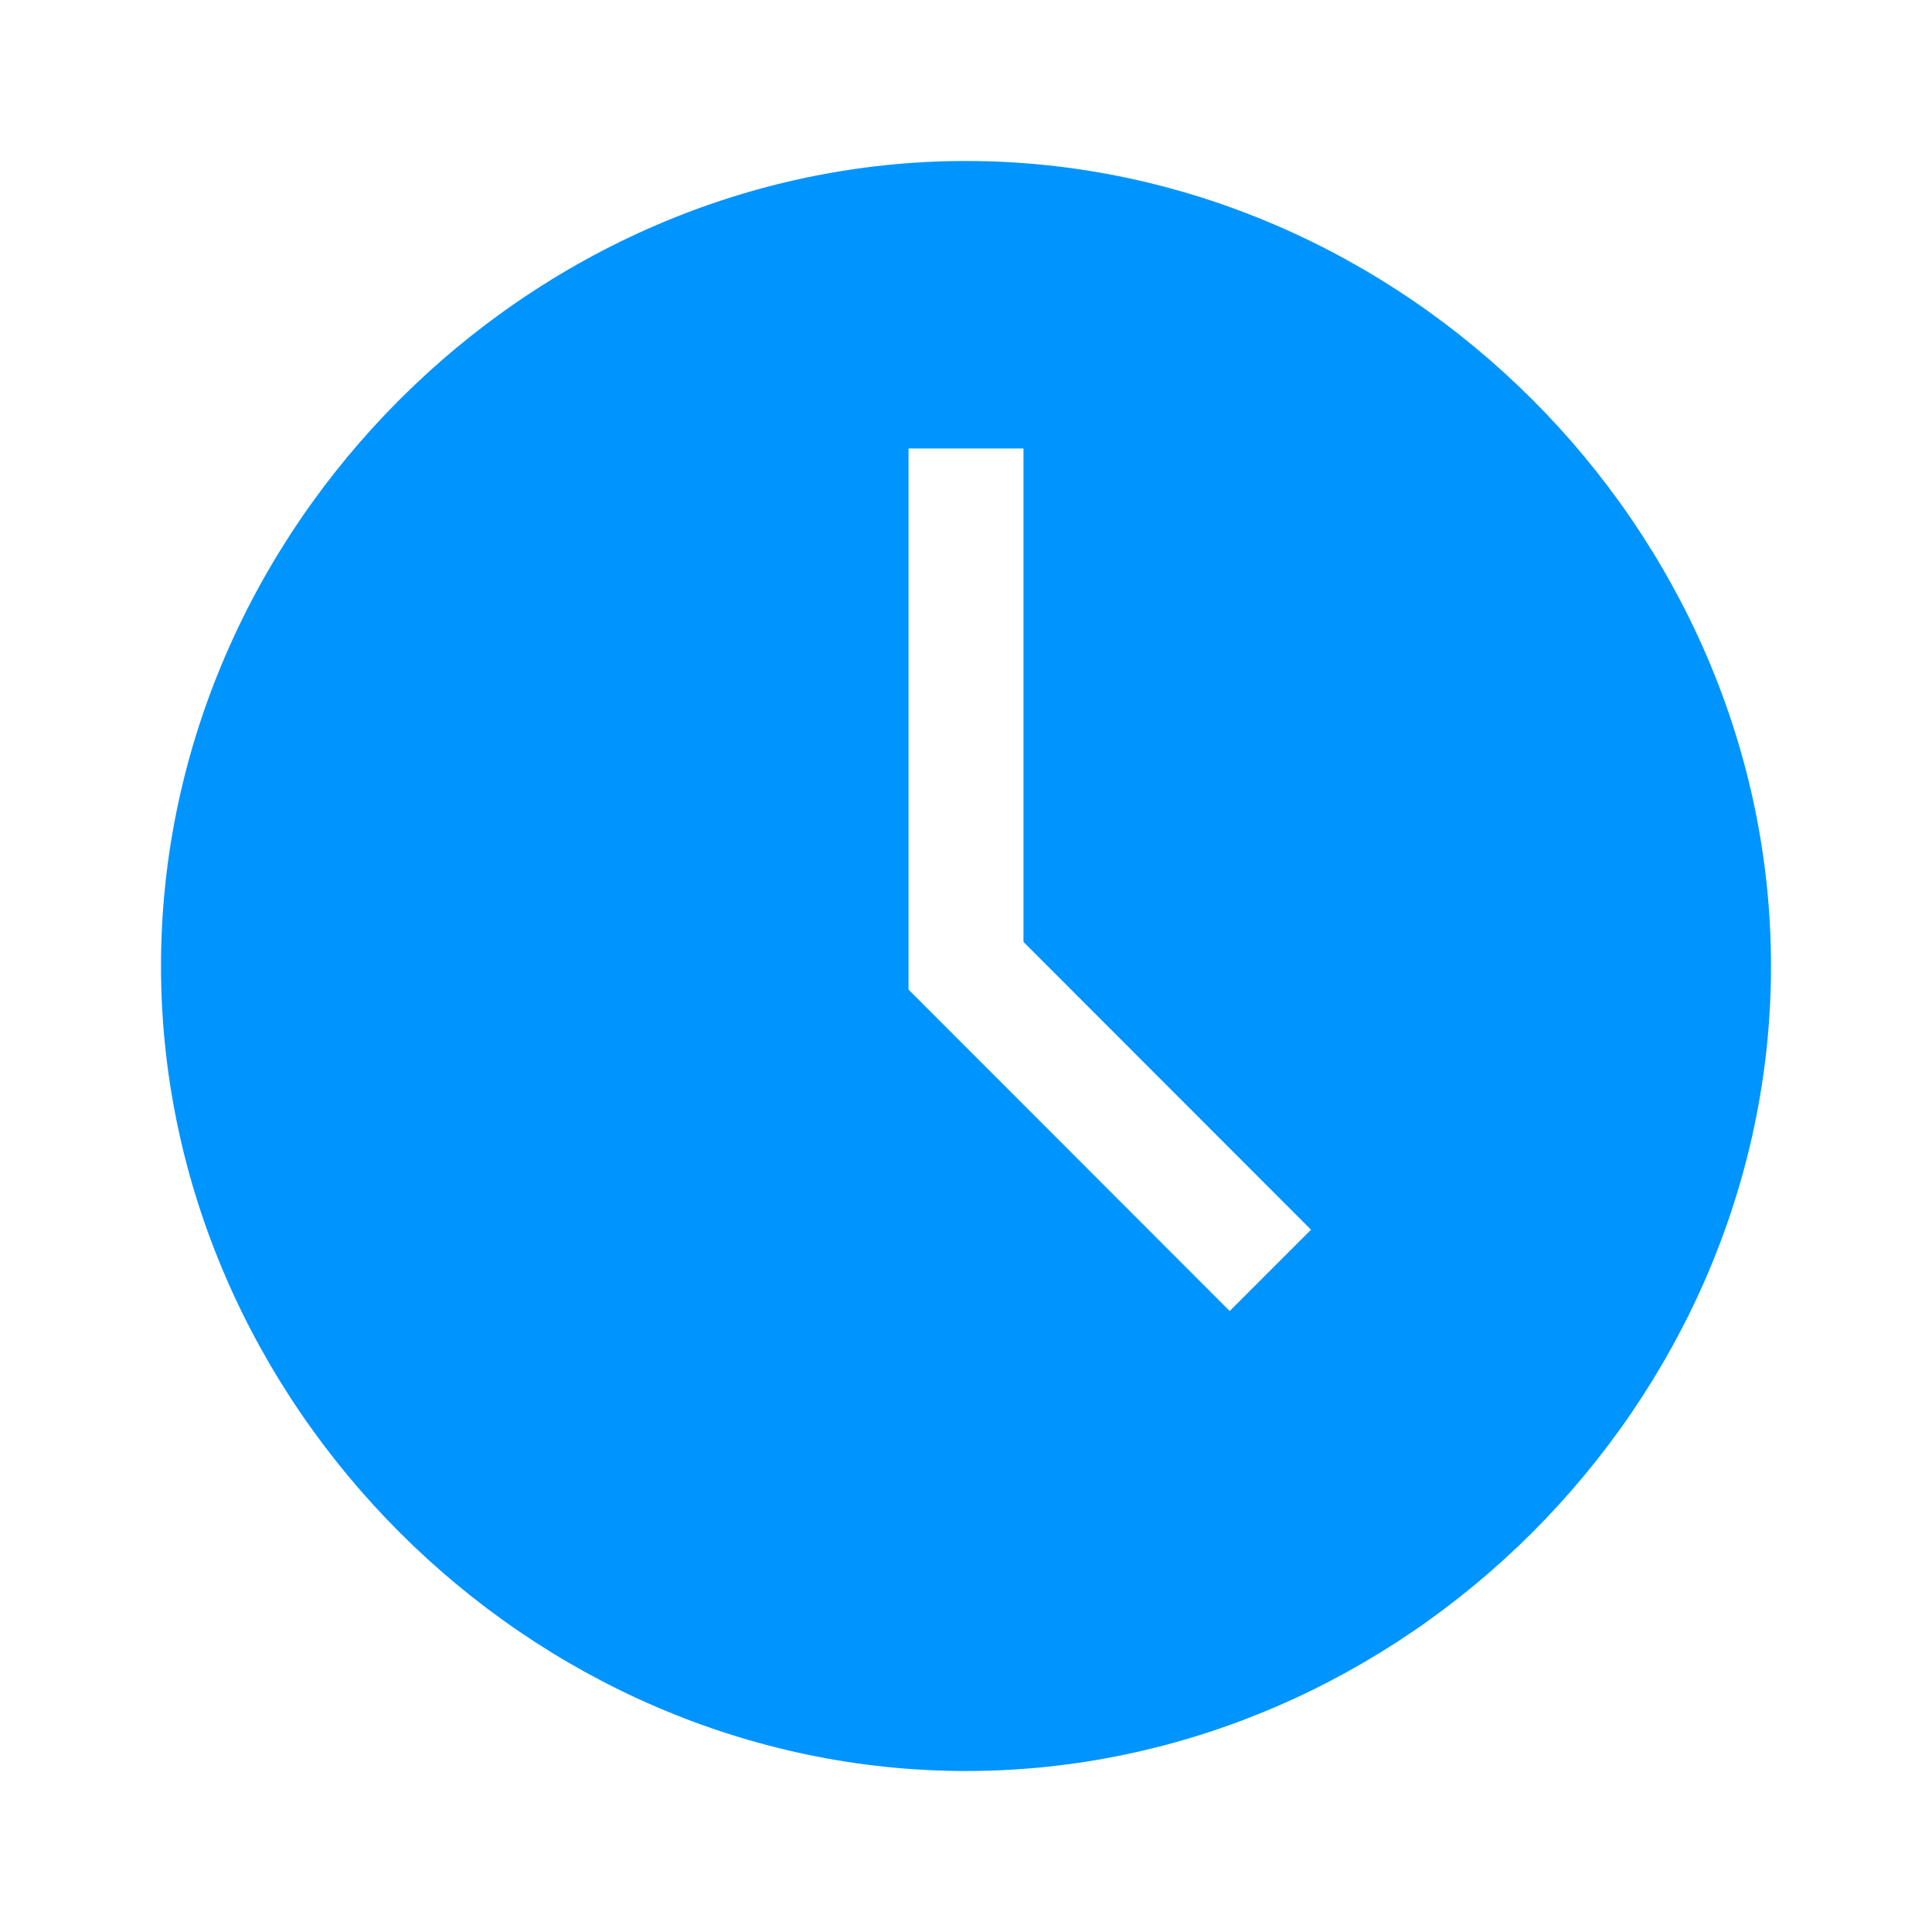 <?xml version="1.0" encoding="UTF-8"?> <svg xmlns="http://www.w3.org/2000/svg" width="24" height="24" viewBox="0 0 24 24" fill="none"><path d="M12 2C6.571 2 2 6.571 2 12C2 17.429 6.571 22 12 22C17.429 22 22 17.429 22 12C22 6.571 17.429 2 12 2ZM15.276 16.286L11.286 12.293V5.571H12.714V11.701L16.286 15.276L15.276 16.286Z" fill="#0094FF"></path></svg> 